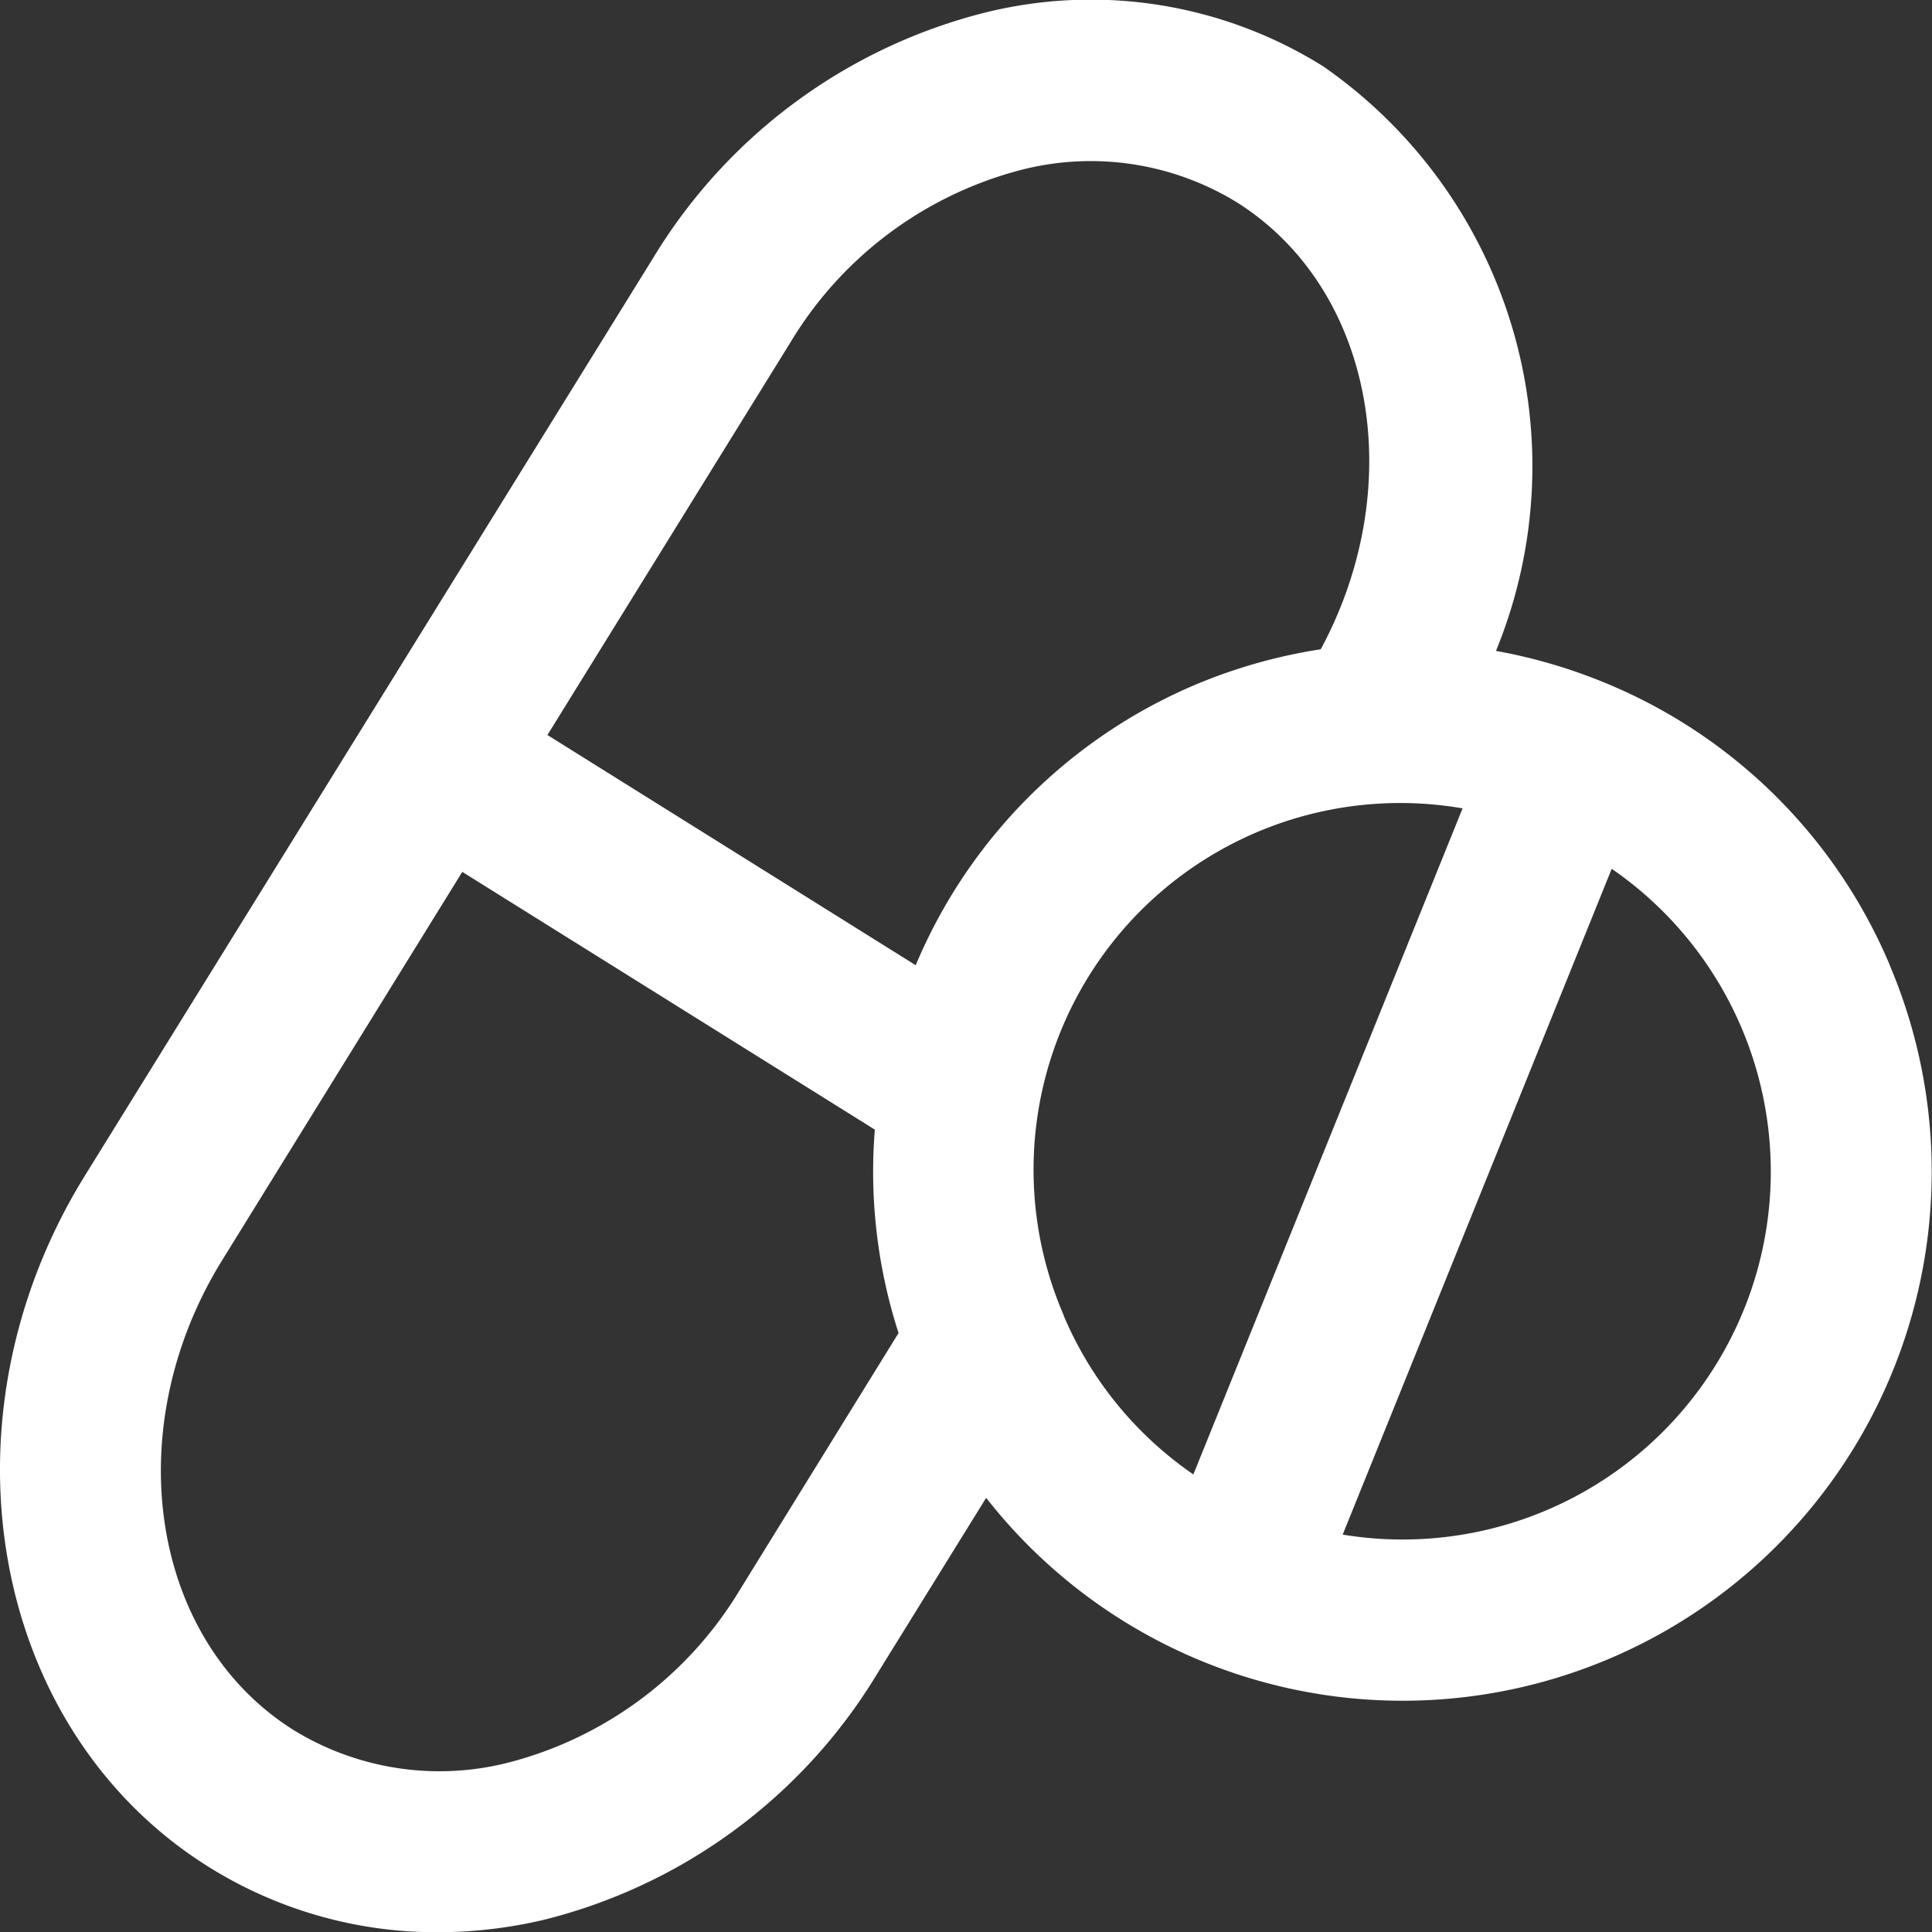 <svg id="pills_medium" xmlns="http://www.w3.org/2000/svg" width="32" height="32" viewBox="0 0 32 32">
  <rect x="0" y="0" width="32" height="32" fill="#333333" stroke="none"/>
  <path id="Path_12912" data-name="Path 12912" d="M88.642,146.07a8.709,8.709,0,0,0-4.785-4.7,8.858,8.858,0,0,0-1.736-.5,8.061,8.061,0,0,0-2.863-9.683,7.259,7.259,0,0,0-5.557-.9,8.992,8.992,0,0,0-5.536,4.069l-4.72,7.623,0,0v0L58.75,149.56c-2.492,4.025-1.586,9.154,2.021,11.433a7.115,7.115,0,0,0,3.821,1.1,7.7,7.7,0,0,0,1.735-.2,8.986,8.986,0,0,0,5.537-4.068l1.813-2.927a8.762,8.762,0,0,0,14.965-8.824m-18.21-10.309a6.31,6.31,0,0,1,3.868-2.873,4.63,4.63,0,0,1,3.534.551c2.27,1.435,2.847,4.686,1.385,7.4a8.8,8.8,0,0,0-2.07.584,8.705,8.705,0,0,0-4.639,4.649l-6.1-3.813ZM69.6,156.418a6.316,6.316,0,0,1-3.868,2.873,4.617,4.617,0,0,1-3.533-.551c-2.375-1.5-2.9-4.989-1.178-7.775L65,144.53l6.833,4.269a8.69,8.69,0,0,0,.393,3.369Zm5.363-4.54a6.073,6.073,0,0,1,6.605-8.4L77.109,154.51a6.055,6.055,0,0,1-2.149-2.632m11.268-.1h0a6.1,6.1,0,0,1-6.646,3.729l4.456-11.028a6.09,6.09,0,0,1,2.19,7.3" transform="translate(-57.343 -130.089)" fill="#ffffff"/>
</svg>
